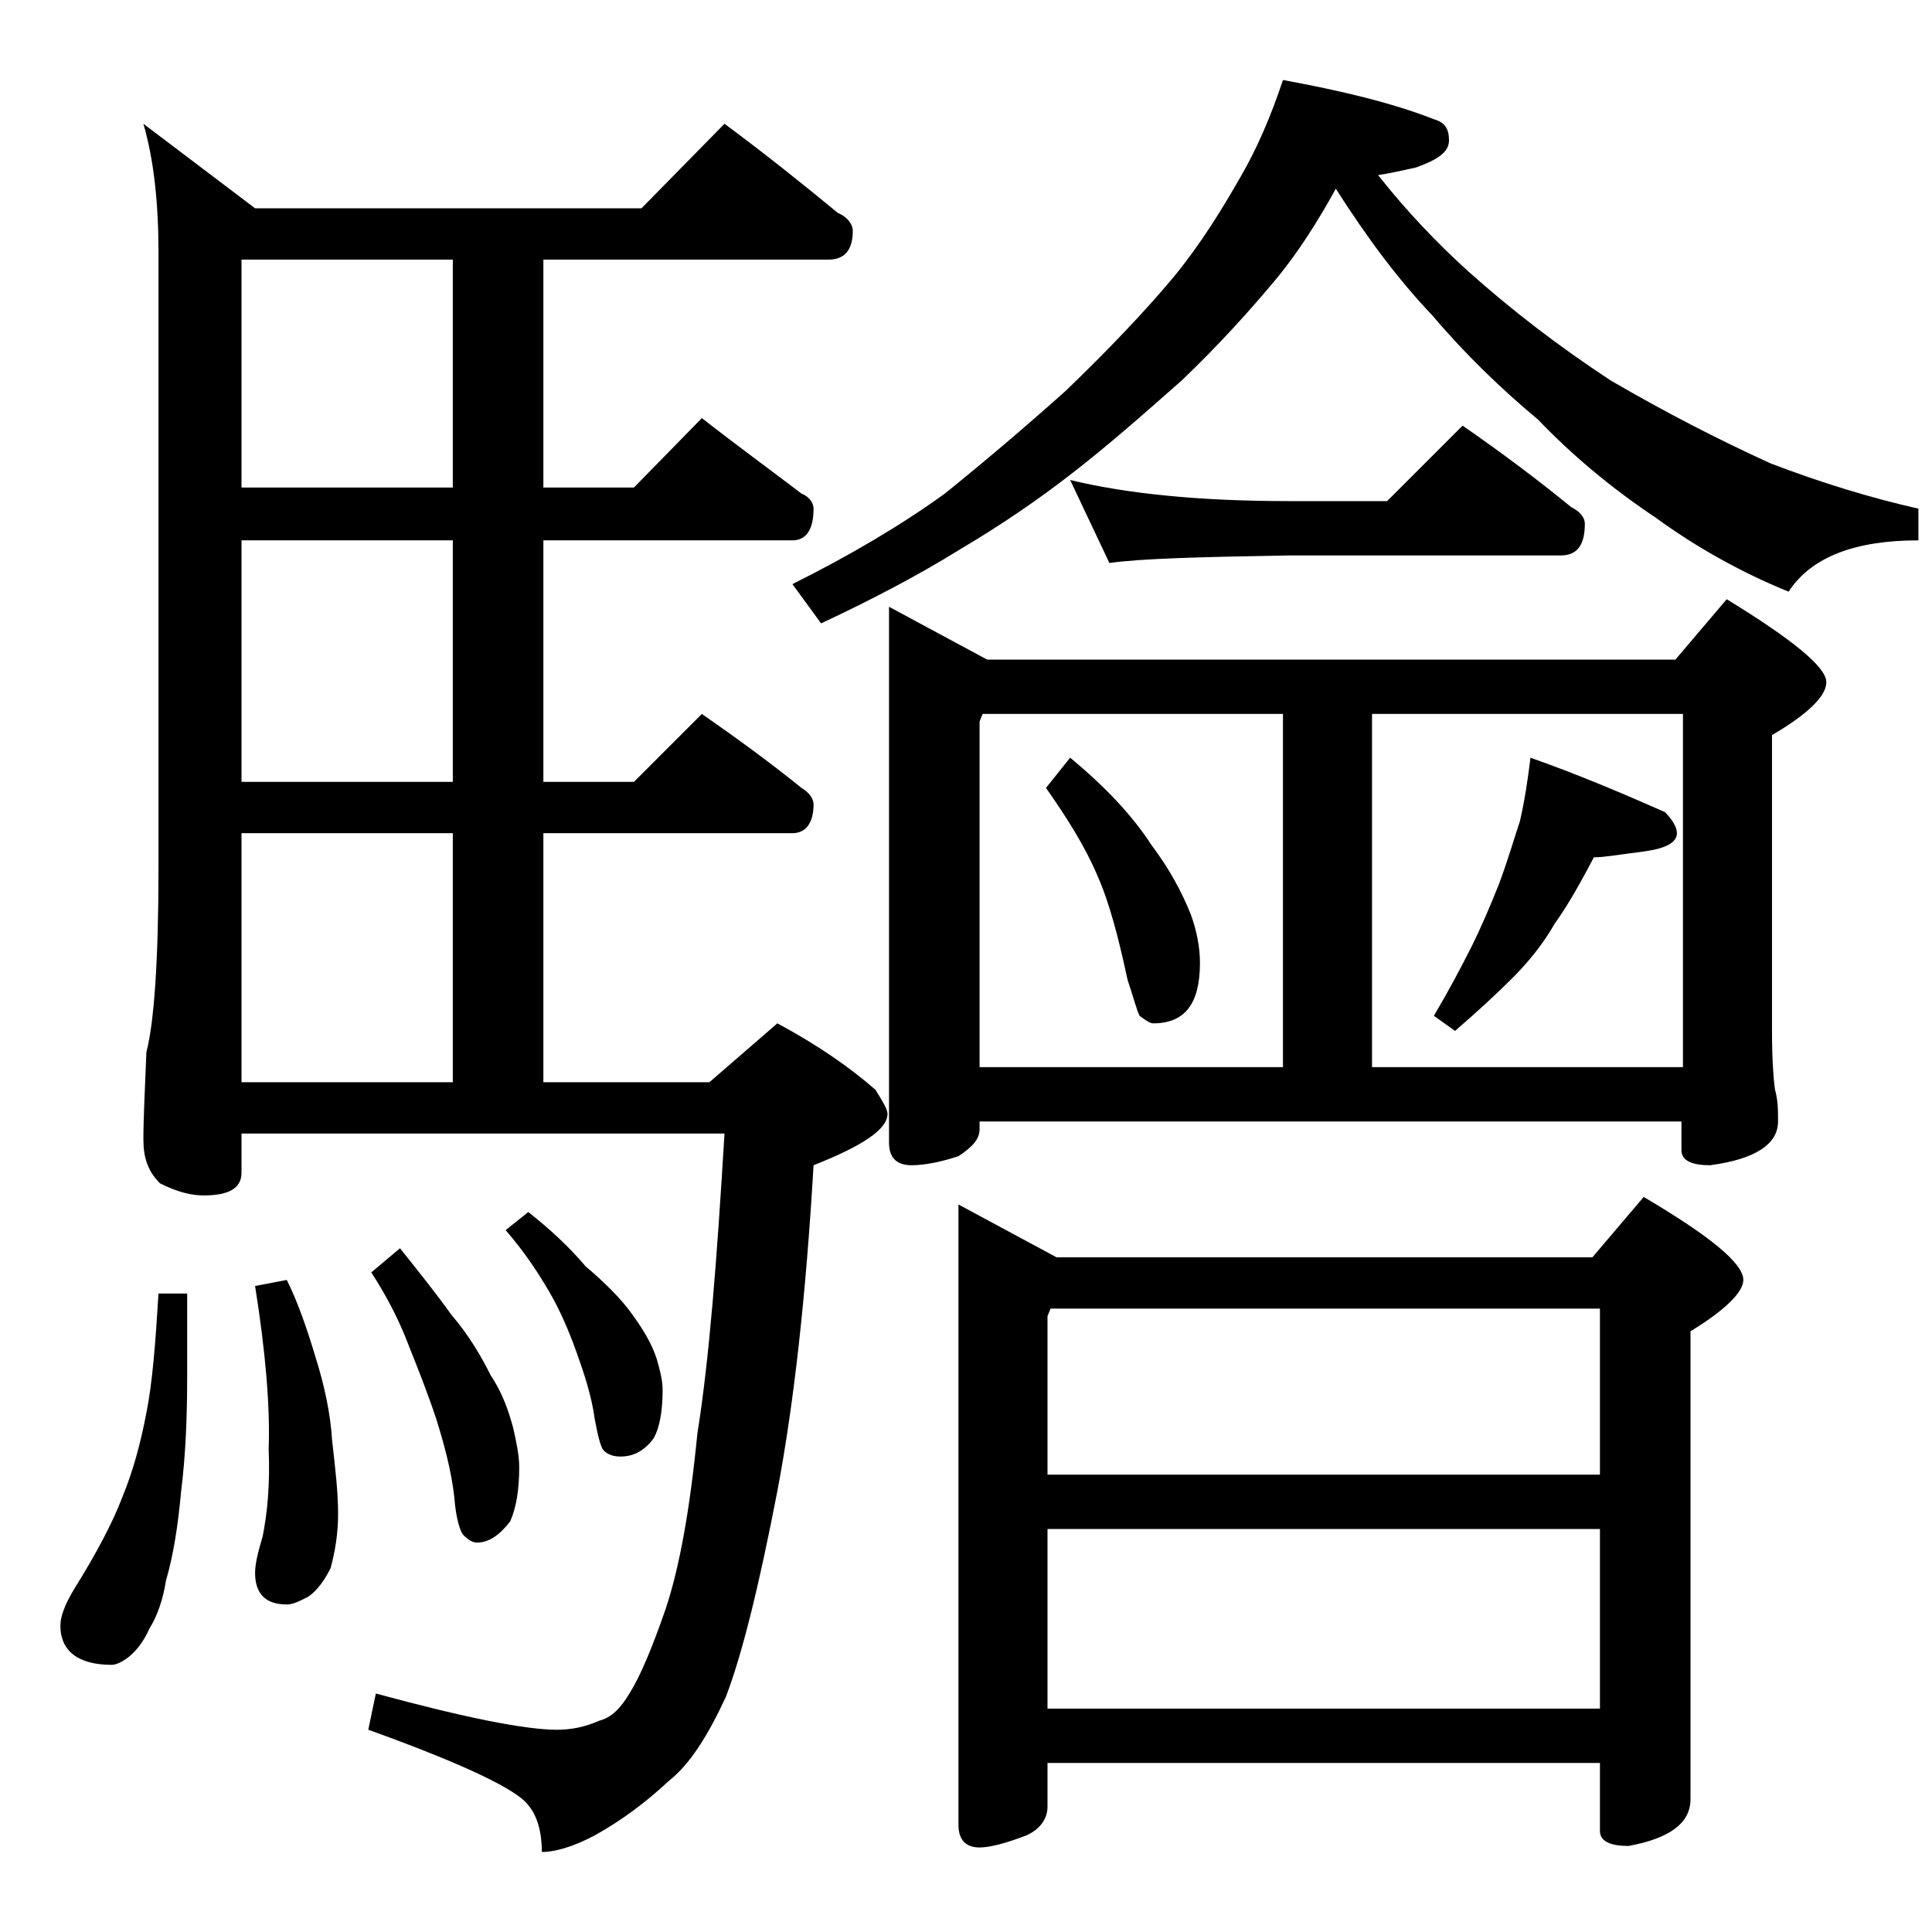 <?xml version="1.0" encoding="utf-8"?>
<!-- Generator: Adobe Illustrator 18.0.0, SVG Export Plug-In . SVG Version: 6.00 Build 0)  -->
<!DOCTYPE svg PUBLIC "-//W3C//DTD SVG 1.1//EN" "http://www.w3.org/Graphics/SVG/1.1/DTD/svg11.dtd">
<svg version="1.1" id="Layer_1" xmlns="http://www.w3.org/2000/svg" xmlns:xlink="http://www.w3.org/1999/xlink" x="0px" y="0px"
	 viewBox="0 0 128 128" enable-background="new 0 0 128 128" xml:space="preserve">
<path d="M10.5,85.7h1.9v5.5c0,2.7-0.1,5.2-0.4,7.6c-0.2,2.2-0.5,4.2-1,5.9c-0.2,1.3-0.6,2.4-1.1,3.2c-0.4,0.9-0.9,1.5-1.4,1.9
	c-0.4,0.3-0.8,0.5-1.1,0.5c-2.2,0-3.4-0.9-3.4-2.6c0-0.6,0.3-1.4,0.9-2.4c1.5-2.4,2.6-4.5,3.2-6.1c0.7-1.7,1.2-3.5,1.6-5.6
	C10.1,91.6,10.3,89,10.5,85.7z M48,8.2c2.7,2,5.2,4,7.5,5.9c0.7,0.3,1,0.8,1,1.2c0,1.2-0.5,1.9-1.6,1.9H36v15.1h6l4.5-4.6
	c2.3,1.8,4.5,3.4,6.6,5c0.5,0.2,0.8,0.6,0.8,1c0,1.4-0.5,2.1-1.4,2.1H36v16h6l4.5-4.5c2.3,1.6,4.5,3.2,6.6,4.9
	c0.5,0.3,0.8,0.7,0.8,1.1c0,1.2-0.5,1.9-1.4,1.9H36v16.5h11l4.5-3.9c2.8,1.5,4.9,3,6.5,4.4c0.5,0.8,0.8,1.3,0.8,1.6
	c0,1-1.6,2.1-4.9,3.4c-0.5,8.6-1.3,15.8-2.4,21.6c-1.2,6.2-2.3,10.7-3.4,13.6c-1.2,2.6-2.4,4.5-3.8,5.6c-1.5,1.4-3.1,2.6-4.9,3.6
	c-1.5,0.8-2.7,1.1-3.5,1.1c0-1.3-0.3-2.4-0.9-3.1c-0.7-1-4.2-2.7-10.6-5l0.5-2.4c5.9,1.6,9.9,2.4,12,2.4c1,0,1.9-0.2,2.8-0.6
	c0.8-0.2,1.4-0.8,2-1.8c0.7-1.1,1.5-3,2.4-5.6c0.9-2.7,1.6-6.5,2.1-11.6c0.8-5,1.3-11.6,1.8-19.9H16v2.6c0,1-0.8,1.5-2.5,1.5
	c-0.8,0-1.7-0.2-2.9-0.8c-0.8-0.8-1.1-1.7-1.1-2.9c0-1.4,0.1-3.3,0.2-5.8c0.5-1.9,0.8-6,0.8-12.1V16.7c0-3.2-0.3-6.1-1-8.5l7.4,5.6
	h25.6L48,8.2z M30,32.3V17.2H16v15.1H30z M30,51.8v-16H16v16H30z M16,71.7h14V55.2H16V71.7z M19,84.8c0.7,1.4,1.3,3.1,1.9,5.1
	c0.6,1.9,1,3.8,1.1,5.5c0.2,1.8,0.4,3.4,0.4,4.9c0,1.3-0.2,2.5-0.5,3.6c-0.4,0.8-0.9,1.5-1.5,1.9c-0.6,0.3-1,0.5-1.4,0.5
	c-1.4,0-2.1-0.7-2.1-2.1c0-0.6,0.2-1.4,0.5-2.4c0.3-1.5,0.5-3.4,0.4-5.8c0.1-2.8-0.2-6.4-0.9-10.8L19,84.8z M26.5,82.7
	c1.2,1.5,2.4,3,3.4,4.4c1.2,1.4,2,2.8,2.6,4c0.8,1.2,1.2,2.4,1.5,3.5c0.2,0.9,0.4,1.8,0.4,2.6c0,1.5-0.2,2.7-0.6,3.6
	c-0.7,0.9-1.4,1.4-2.2,1.4c-0.3,0-0.6-0.2-0.9-0.5c-0.2-0.2-0.5-1.1-0.6-2.5c-0.2-1.8-0.7-3.6-1.2-5.2c-0.6-1.8-1.2-3.3-1.8-4.8
	c-0.6-1.6-1.4-3.2-2.5-4.9L26.5,82.7z M35,80.3c1.4,1.1,2.7,2.3,3.8,3.6c1.3,1.1,2.4,2.2,3.1,3.2c0.8,1.1,1.3,2,1.6,2.9
	c0.2,0.7,0.4,1.4,0.4,2.1c0,1.4-0.2,2.5-0.6,3.2c-0.6,0.8-1.3,1.2-2.2,1.2c-0.4,0-0.8-0.1-1.1-0.4c-0.2-0.2-0.4-1-0.6-2.1
	c-0.2-1.5-0.7-3-1.2-4.4c-0.5-1.4-1.1-2.8-1.8-4c-0.7-1.2-1.6-2.6-2.9-4.1L35,80.3z M85,5.3c3.8,0.7,7.2,1.5,10,2.6
	c0.7,0.2,1,0.6,1,1.4s-0.8,1.3-2.2,1.8c-0.9,0.2-1.8,0.4-2.5,0.5c1.9,2.4,3.9,4.5,6,6.4c2.8,2.5,5.9,4.9,9.4,7.2
	c3.6,2.1,7.1,3.9,10.6,5.5c3.4,1.3,6.7,2.3,9.8,3v2.1c-4.2,0-7.1,1.1-8.6,3.4c-3.2-1.3-6.2-3-8.8-4.9c-3-2-5.6-4.2-7.8-6.5
	c-2.4-2-4.8-4.3-7-6.9c-2.2-2.3-4.3-5.1-6.4-8.4c-1.2,2.2-2.5,4.2-3.8,5.8c-1.9,2.3-4,4.6-6.4,6.9c-2.6,2.3-5,4.4-7.2,6.1
	c-2.3,1.8-4.8,3.5-7.5,5.1c-2.9,1.8-6,3.4-9.2,4.9l-1.9-2.6c3.8-1.9,7.2-3.9,10.1-6c2.6-2.1,5.2-4.3,8-6.8c2.8-2.7,5.2-5.2,7.2-7.6
	c1.8-2.2,3.2-4.5,4.4-6.6C83.3,9.8,84.2,7.7,85,5.3z M58.9,40.2l6.5,3.5H111l3.4-4c4.4,2.7,6.6,4.5,6.6,5.5c0,0.9-1.2,2.1-3.6,3.5
	v19.6c0,1.9,0.1,3.2,0.2,3.9c0.2,0.7,0.2,1.4,0.2,2.1c0,1.5-1.5,2.5-4.5,2.9c-1.2,0-1.9-0.3-1.9-1v-1.9H64.9v0.5
	c0,0.7-0.5,1.2-1.4,1.8c-1.2,0.4-2.3,0.6-3.1,0.6c-1,0-1.5-0.5-1.5-1.5V40.2z M63.5,79.8l6.5,3.5h35.5l3.4-4
	c4.4,2.6,6.6,4.4,6.6,5.5c0,0.8-1.2,2-3.5,3.4v31c0,1.6-1.4,2.6-4.1,3.1c-1.2,0-1.9-0.3-1.9-1v-4.5H69.4v2.9c0,0.8-0.5,1.5-1.4,1.9
	c-1.3,0.5-2.4,0.8-3.1,0.8c-0.9,0-1.4-0.5-1.4-1.5V79.8z M64.9,70.7H85V47.3H65.1l-0.2,0.5V70.7z M70.9,50.2
	c2.3,1.9,4.1,3.8,5.4,5.8c1.2,1.6,2,3.1,2.6,4.6c0.4,1.1,0.6,2.2,0.6,3.2c0,2.7-1,4-3.1,4c-0.2,0-0.5-0.2-0.9-0.5
	c-0.2-0.4-0.4-1.2-0.8-2.4c-0.6-2.8-1.2-5.1-2-6.9c-0.8-1.9-2-3.8-3.4-5.8L70.9,50.2z M69.4,97.7H106v-11H69.6l-0.2,0.5V97.7z
	 M69.4,113.2H106v-11.9H69.4V113.2z M70.9,31.8c3.7,0.9,8.5,1.4,14.5,1.4h6.5l5-5c2.6,1.8,5,3.6,7.2,5.4c0.6,0.3,0.9,0.7,0.9,1.1
	c0,1.4-0.5,2.1-1.6,2.1h-18c-5.8,0.1-9.8,0.2-11.9,0.5L70.9,31.8z M90.9,70.7h20.6V47.3H90.9V70.7z M101.4,50.2
	c3.4,1.2,6.4,2.5,8.9,3.6c0.5,0.5,0.8,1,0.8,1.4c0,0.6-0.7,1-2.1,1.2c-1.6,0.2-2.7,0.4-3.4,0.4c-0.8,1.5-1.6,3-2.6,4.4
	c-0.8,1.4-1.8,2.6-2.8,3.6c-1.1,1.1-2.3,2.2-3.8,3.5l-1.4-1c1-1.7,1.8-3.2,2.5-4.6c0.6-1.2,1.2-2.6,1.8-4.1c0.6-1.6,1-3,1.4-4.2
	C101,53.1,101.2,51.8,101.4,50.2z"/>
</svg>
